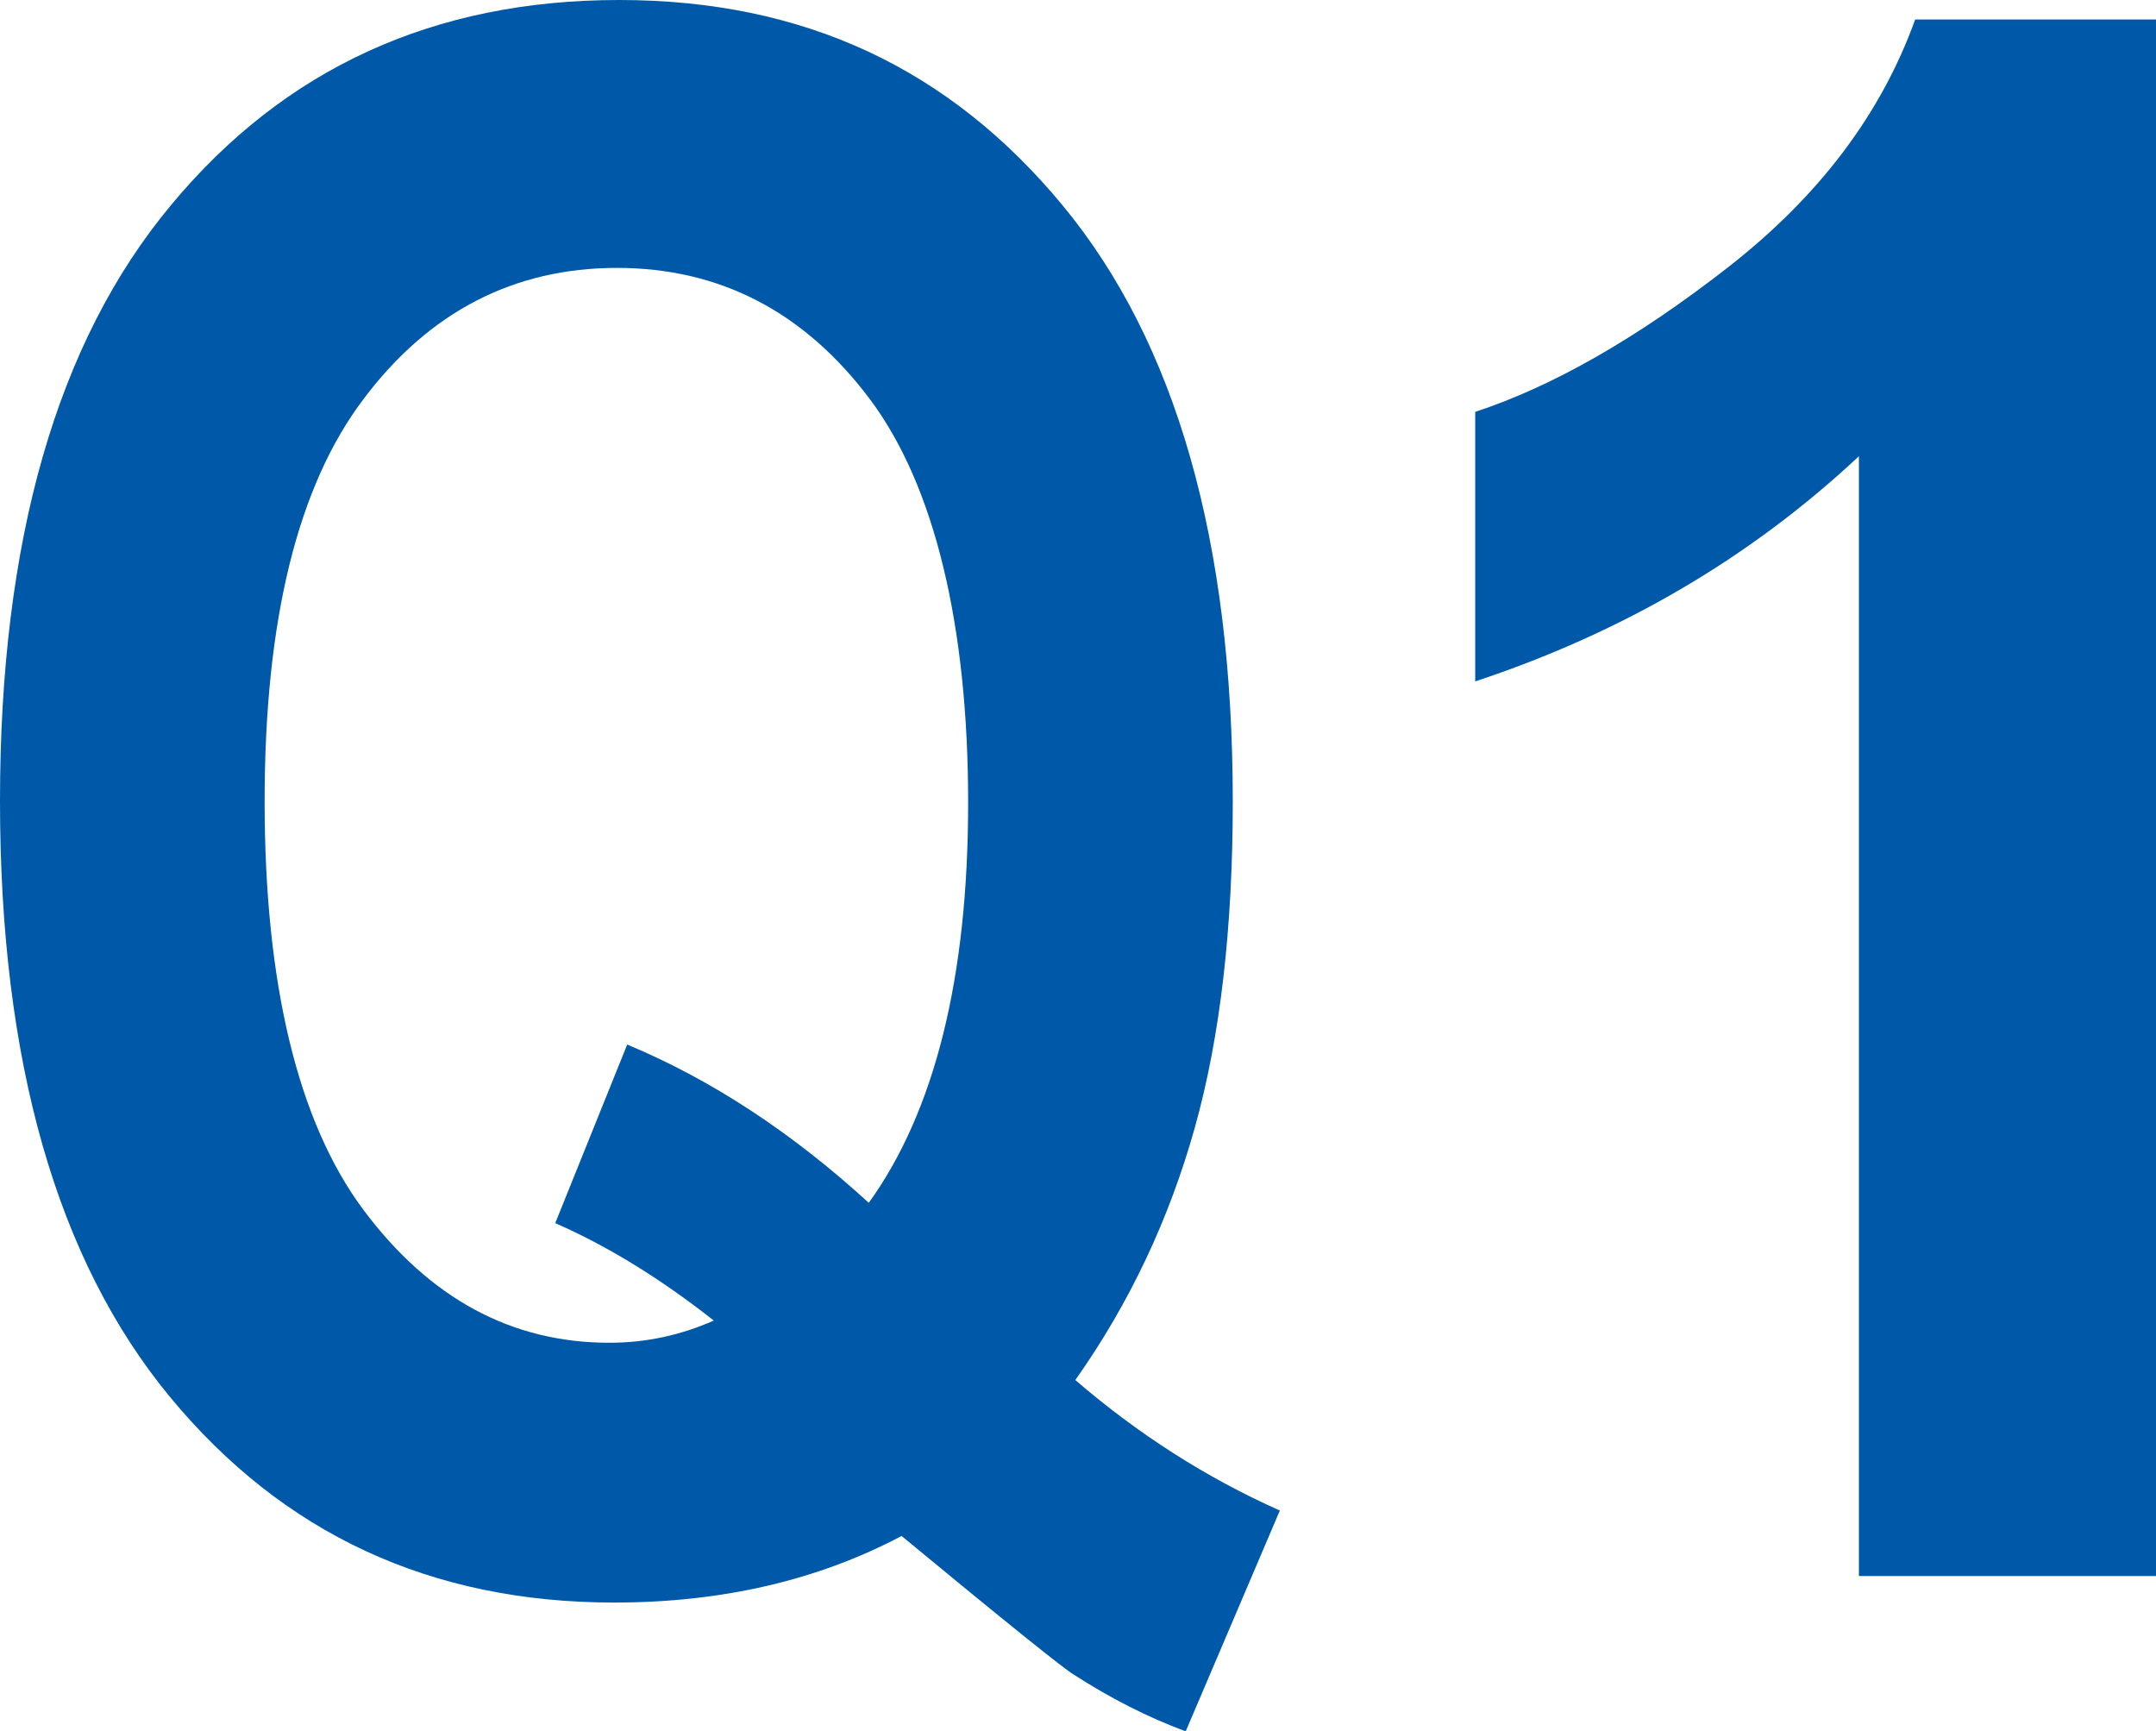 <?xml version="1.0" encoding="UTF-8"?>
<svg id="_レイヤー_2" data-name="レイヤー 2" xmlns="http://www.w3.org/2000/svg" viewBox="0 0 39.84 31.99">
  <defs>
    <style>
      .cls-1 {
        fill: #0059a8;
        stroke-width: 0px;
      }
    </style>
  </defs>
  <g id="_レイヤー_1-2" data-name="レイヤー 1">
    <g>
      <path class="cls-1" d="M19.86,25.49c1.16,1,2.42,1.81,3.79,2.42l-1.74,4.08c-.7-.26-1.39-.61-2.07-1.05-.16-.09-1.22-.94-3.18-2.56-1.55.82-3.32,1.23-5.31,1.23-3.39,0-6.12-1.27-8.21-3.8S0,19.61,0,14.8,1.05,6.32,3.16,3.79C5.26,1.26,8.02,0,11.44,0s6.11,1.27,8.2,3.8c2.09,2.53,3.14,6.2,3.14,11.01,0,2.33-.23,4.34-.7,6.02s-1.2,3.24-2.21,4.67ZM16.05,22.23c1.22-1.69,1.84-4.16,1.84-7.4s-.61-5.85-1.82-7.46c-1.21-1.61-2.77-2.42-4.67-2.42s-3.47.81-4.68,2.42c-1.22,1.61-1.83,4.09-1.83,7.44s.61,5.92,1.83,7.55c1.22,1.63,2.73,2.45,4.54,2.45.68,0,1.32-.14,1.93-.41-.99-.78-1.97-1.38-2.93-1.8l1.33-3.3c1.56.65,3.05,1.63,4.47,2.93Z"/>
      <path class="cls-1" d="M39.84,29.12h-5.49V8.43c-2.01,1.88-4.37,3.26-7.09,4.16v-4.98c1.43-.47,2.99-1.36,4.67-2.67s2.83-2.83,3.46-4.58h4.45v28.75Z"/>
    </g>
  </g>
</svg>